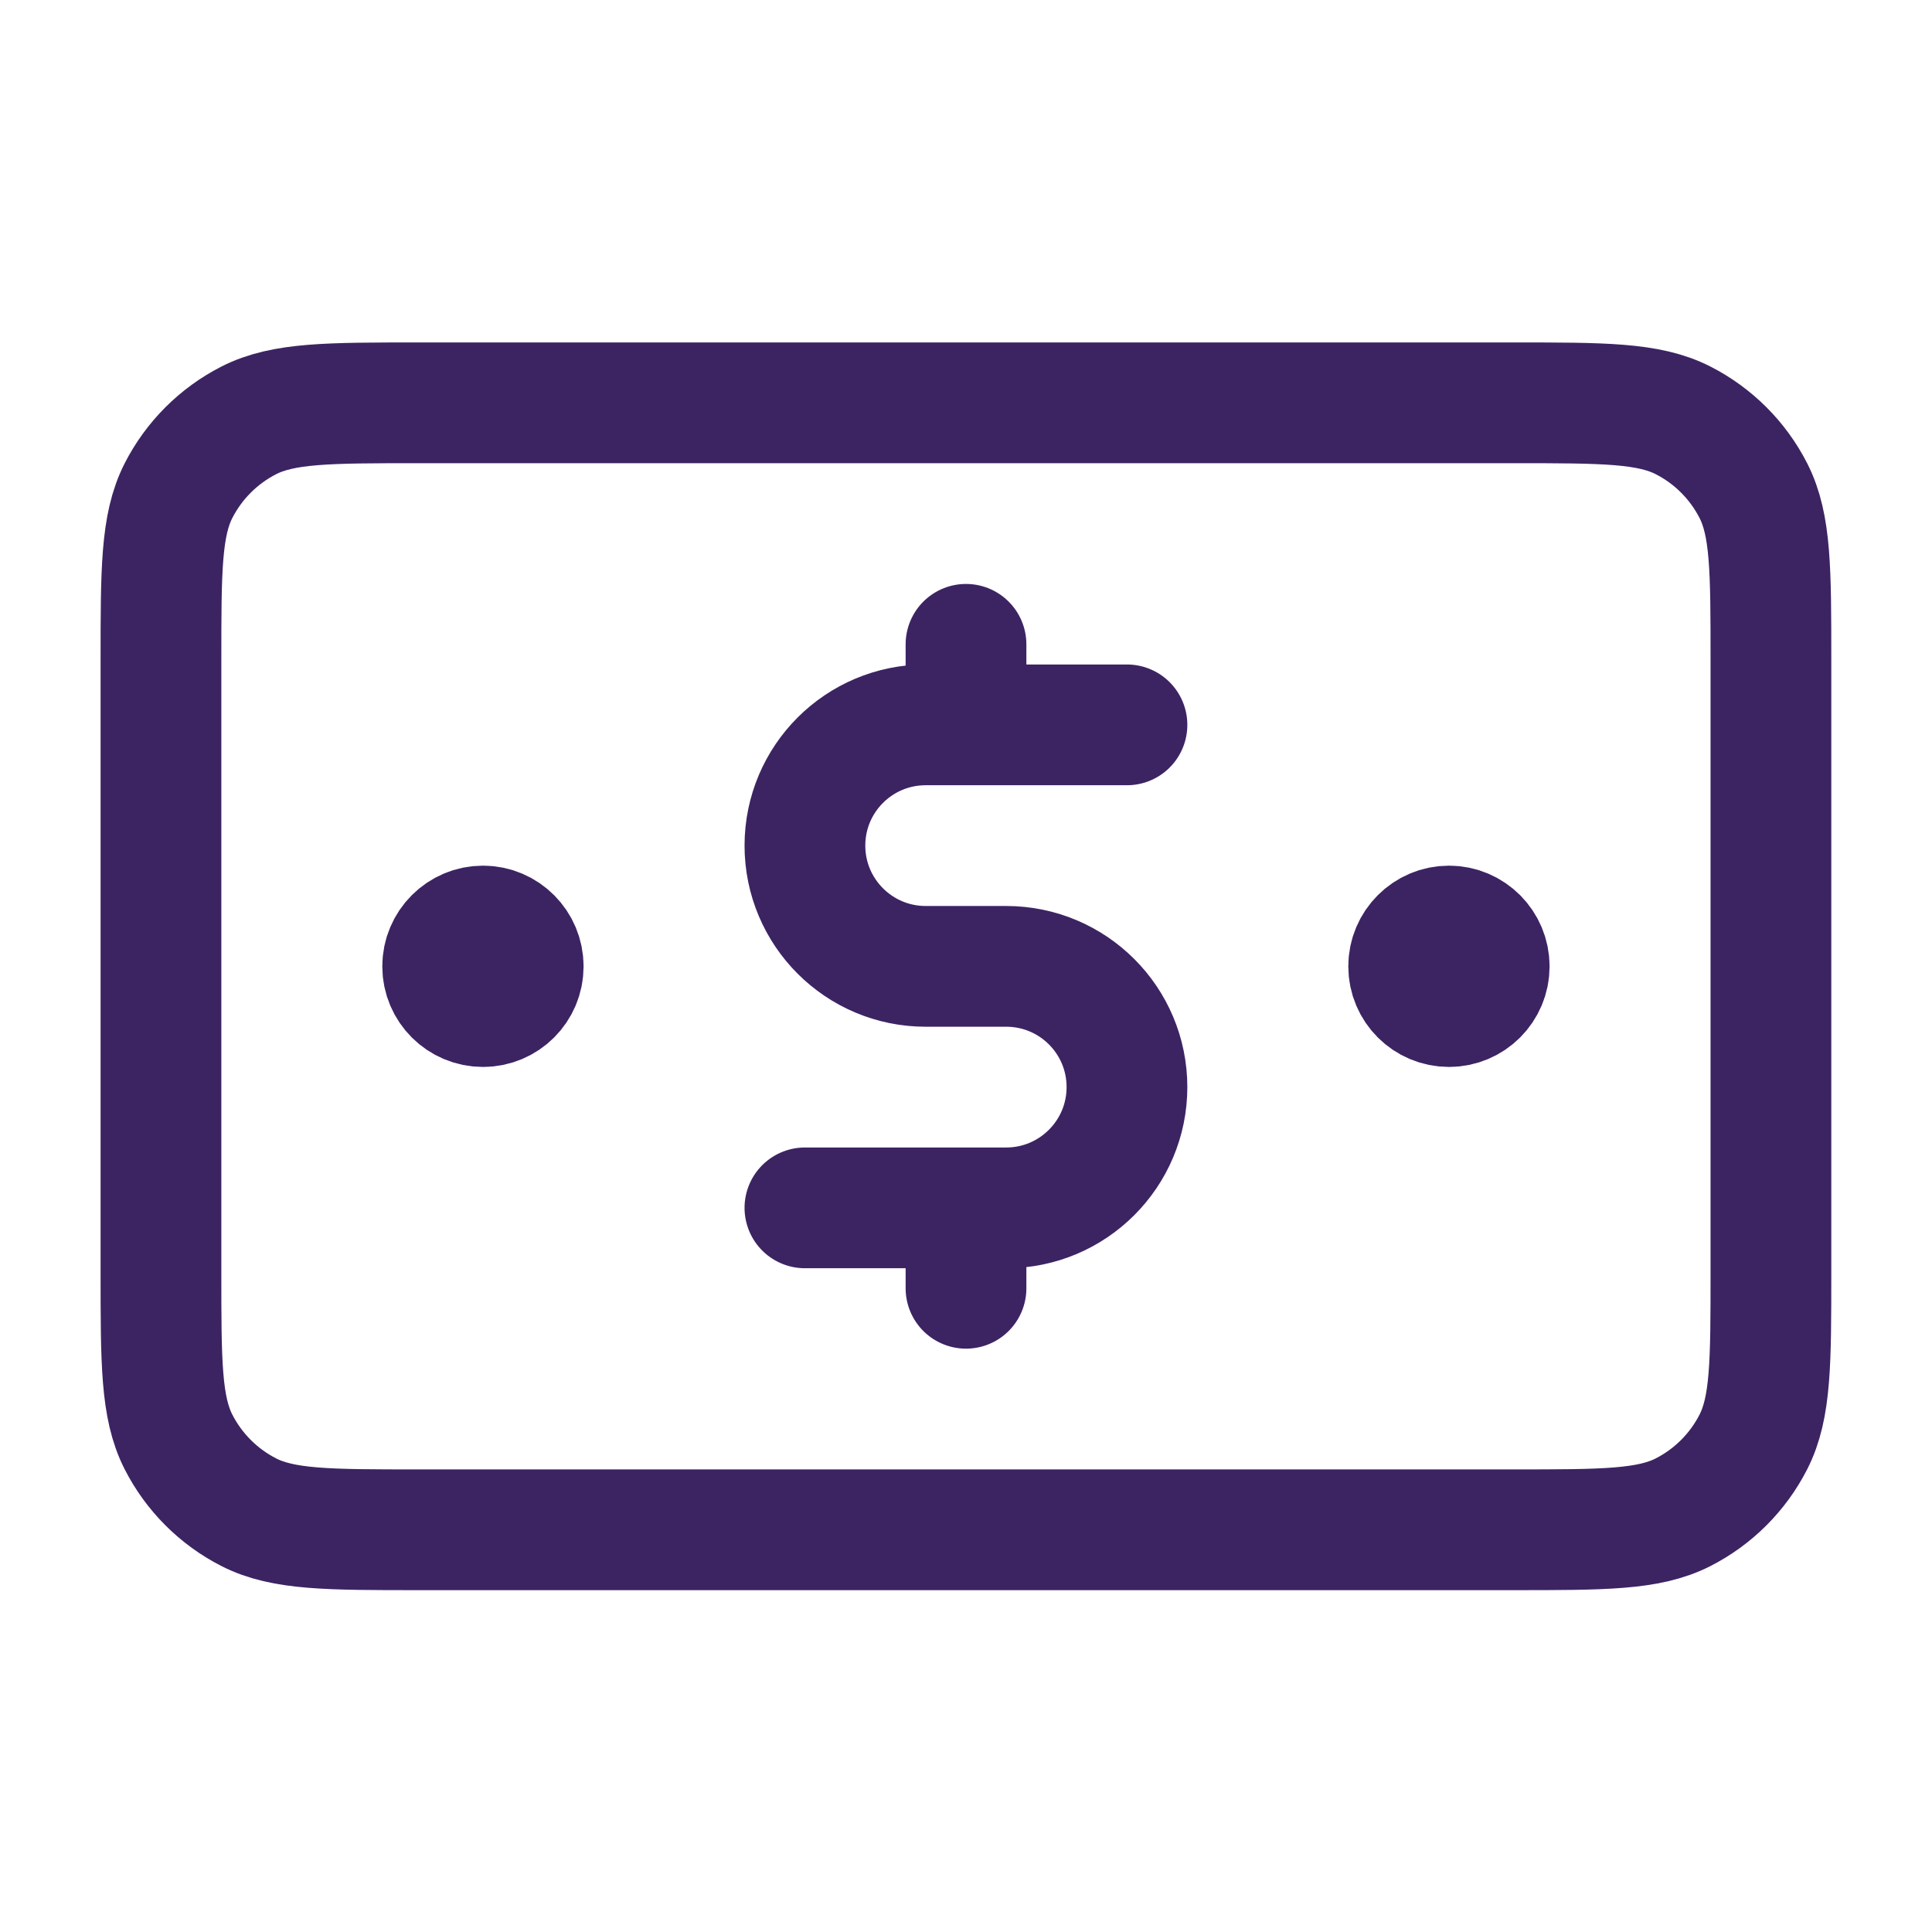 <svg width="16" height="16" viewBox="0 0 16 16" fill="none" xmlns="http://www.w3.org/2000/svg">
<path d="M9.333 6.003H7.666C7.114 6.003 6.666 6.45 6.666 7.003C6.666 7.555 7.114 8.003 7.666 8.003H8.333C8.885 8.003 9.333 8.45 9.333 9.003C9.333 9.555 8.885 10.003 8.333 10.003H6.666M8 5.336V6.003M8 10.003V10.669M12 8.003H12.006M4 8.003H4.006M1.333 5.469L1.333 10.536C1.333 11.283 1.333 11.656 1.478 11.941C1.606 12.192 1.81 12.396 2.061 12.524C2.346 12.669 2.72 12.669 3.466 12.669L12.533 12.669C13.28 12.669 13.653 12.669 13.938 12.524C14.189 12.396 14.393 12.192 14.521 11.941C14.666 11.656 14.666 11.283 14.666 10.536V5.469C14.666 4.723 14.666 4.349 14.521 4.064C14.393 3.813 14.189 3.609 13.938 3.481C13.653 3.336 13.28 3.336 12.533 3.336L3.466 3.336C2.72 3.336 2.346 3.336 2.061 3.481C1.81 3.609 1.606 3.813 1.478 4.064C1.333 4.349 1.333 4.723 1.333 5.469ZM12.333 8.003C12.333 8.187 12.184 8.336 12 8.336C11.816 8.336 11.666 8.187 11.666 8.003C11.666 7.819 11.816 7.669 12 7.669C12.184 7.669 12.333 7.819 12.333 8.003ZM4.333 8.003C4.333 8.187 4.184 8.336 4 8.336C3.816 8.336 3.666 8.187 3.666 8.003C3.666 7.819 3.816 7.669 4 7.669C4.184 7.669 4.333 7.819 4.333 8.003Z" stroke="#3C2463" stroke-linecap="round" stroke-linejoin="round"/>
</svg>
